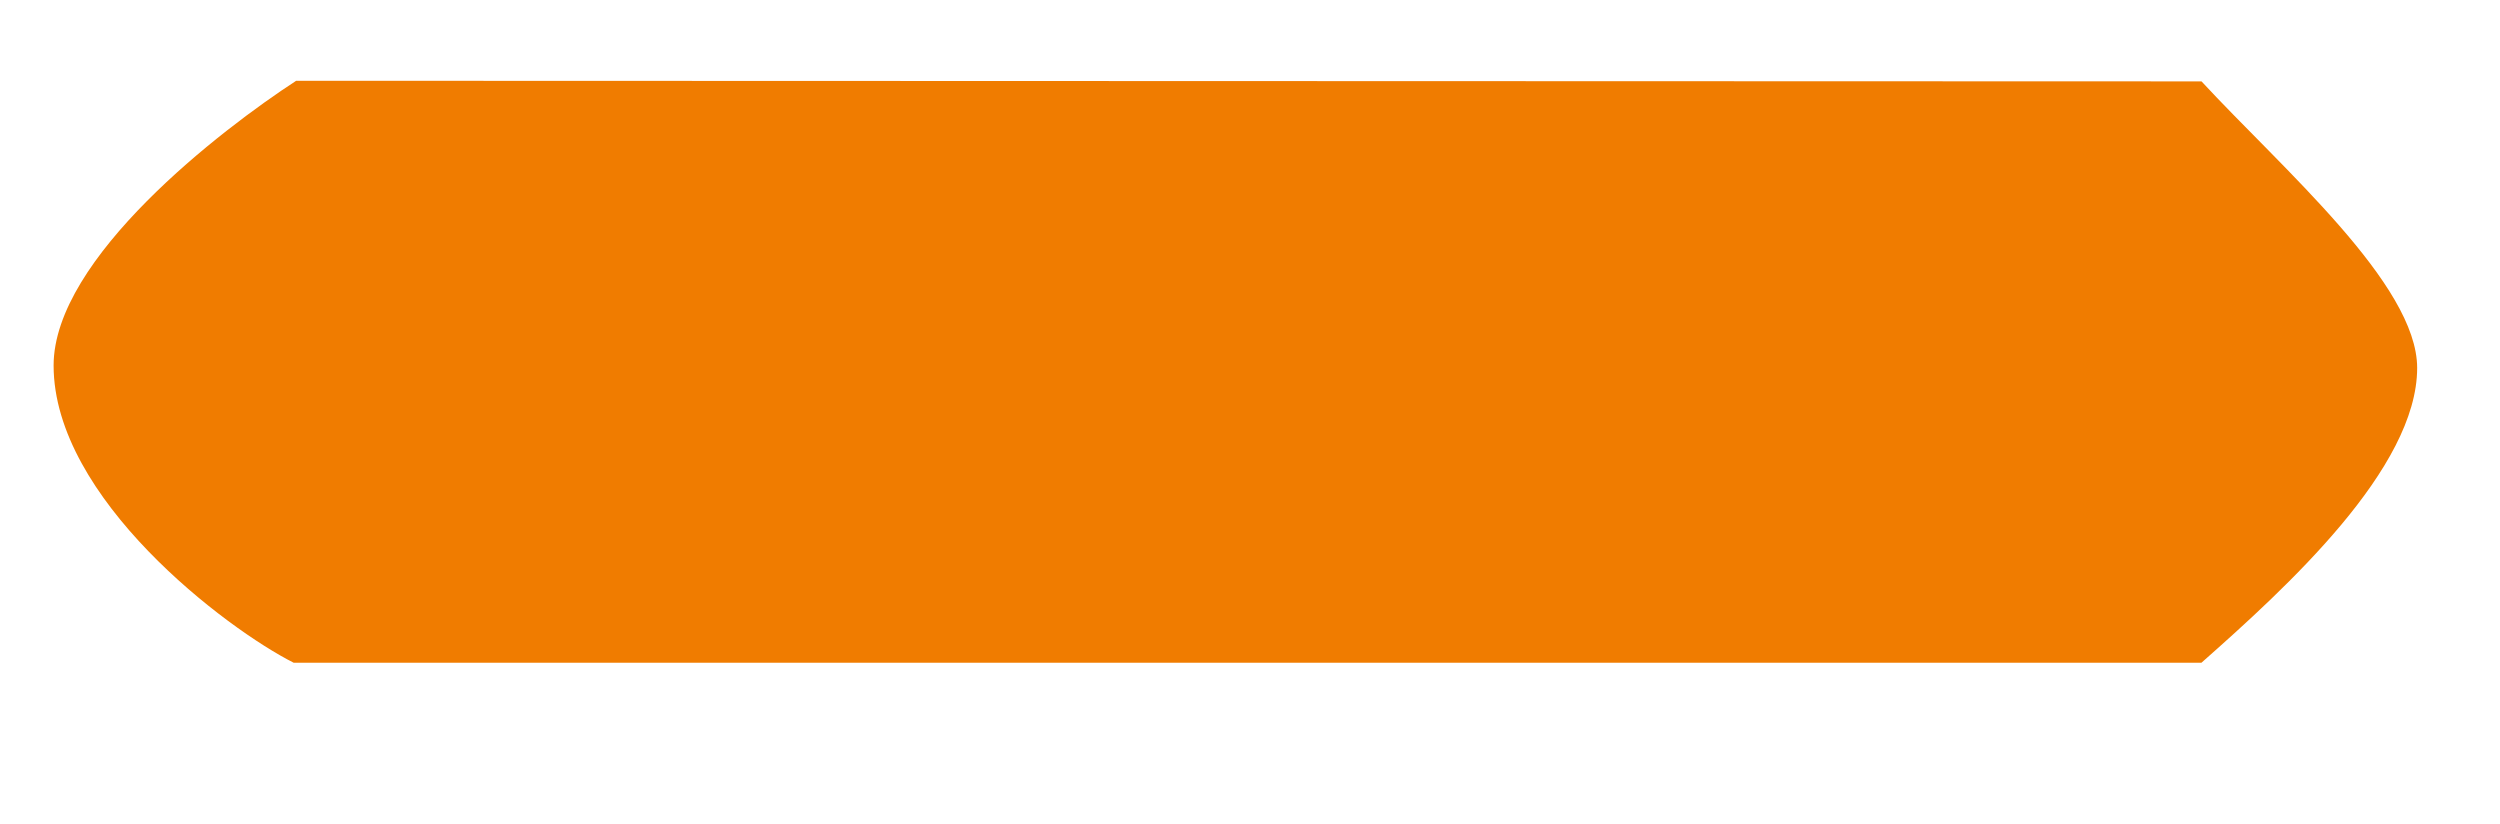 <?xml version="1.0" encoding="UTF-8"?> <!-- Generator: Adobe Illustrator 15.0.2, SVG Export Plug-In . SVG Version: 6.00 Build 0) --> <svg xmlns="http://www.w3.org/2000/svg" xmlns:xlink="http://www.w3.org/1999/xlink" x="0px" y="0px" width="342px" height="112.667px" viewBox="0 0 342 112.667" xml:space="preserve"> <g id="Задний_план_xA0_Изображение_1_"> </g> <g id="Фигура_2_1_"> <g id="Фигура_2"> <g> <path fill-rule="evenodd" clip-rule="evenodd" fill="#F07C00" d="M301.167,11.133L40.515,11.05 C30.274,17.716,7.333,35.327,7.333,49.999c0,18.185,23.608,36.001,32.849,40.667h260.97 c11.687-10.333,29.515-26.594,29.515-40.333C330.667,38.883,312.186,23.049,301.167,11.133z"></path> </g> </g> </g> <g id="Фигура_3_2_"> </g> <g id="Векторный_смарт-объект_xA0_Изображение_1_"> </g> <g id="Фигура_3__x28_копия_x29__1_"> </g> <g id="Фигура_2_копия_1_"> </g> </svg> 